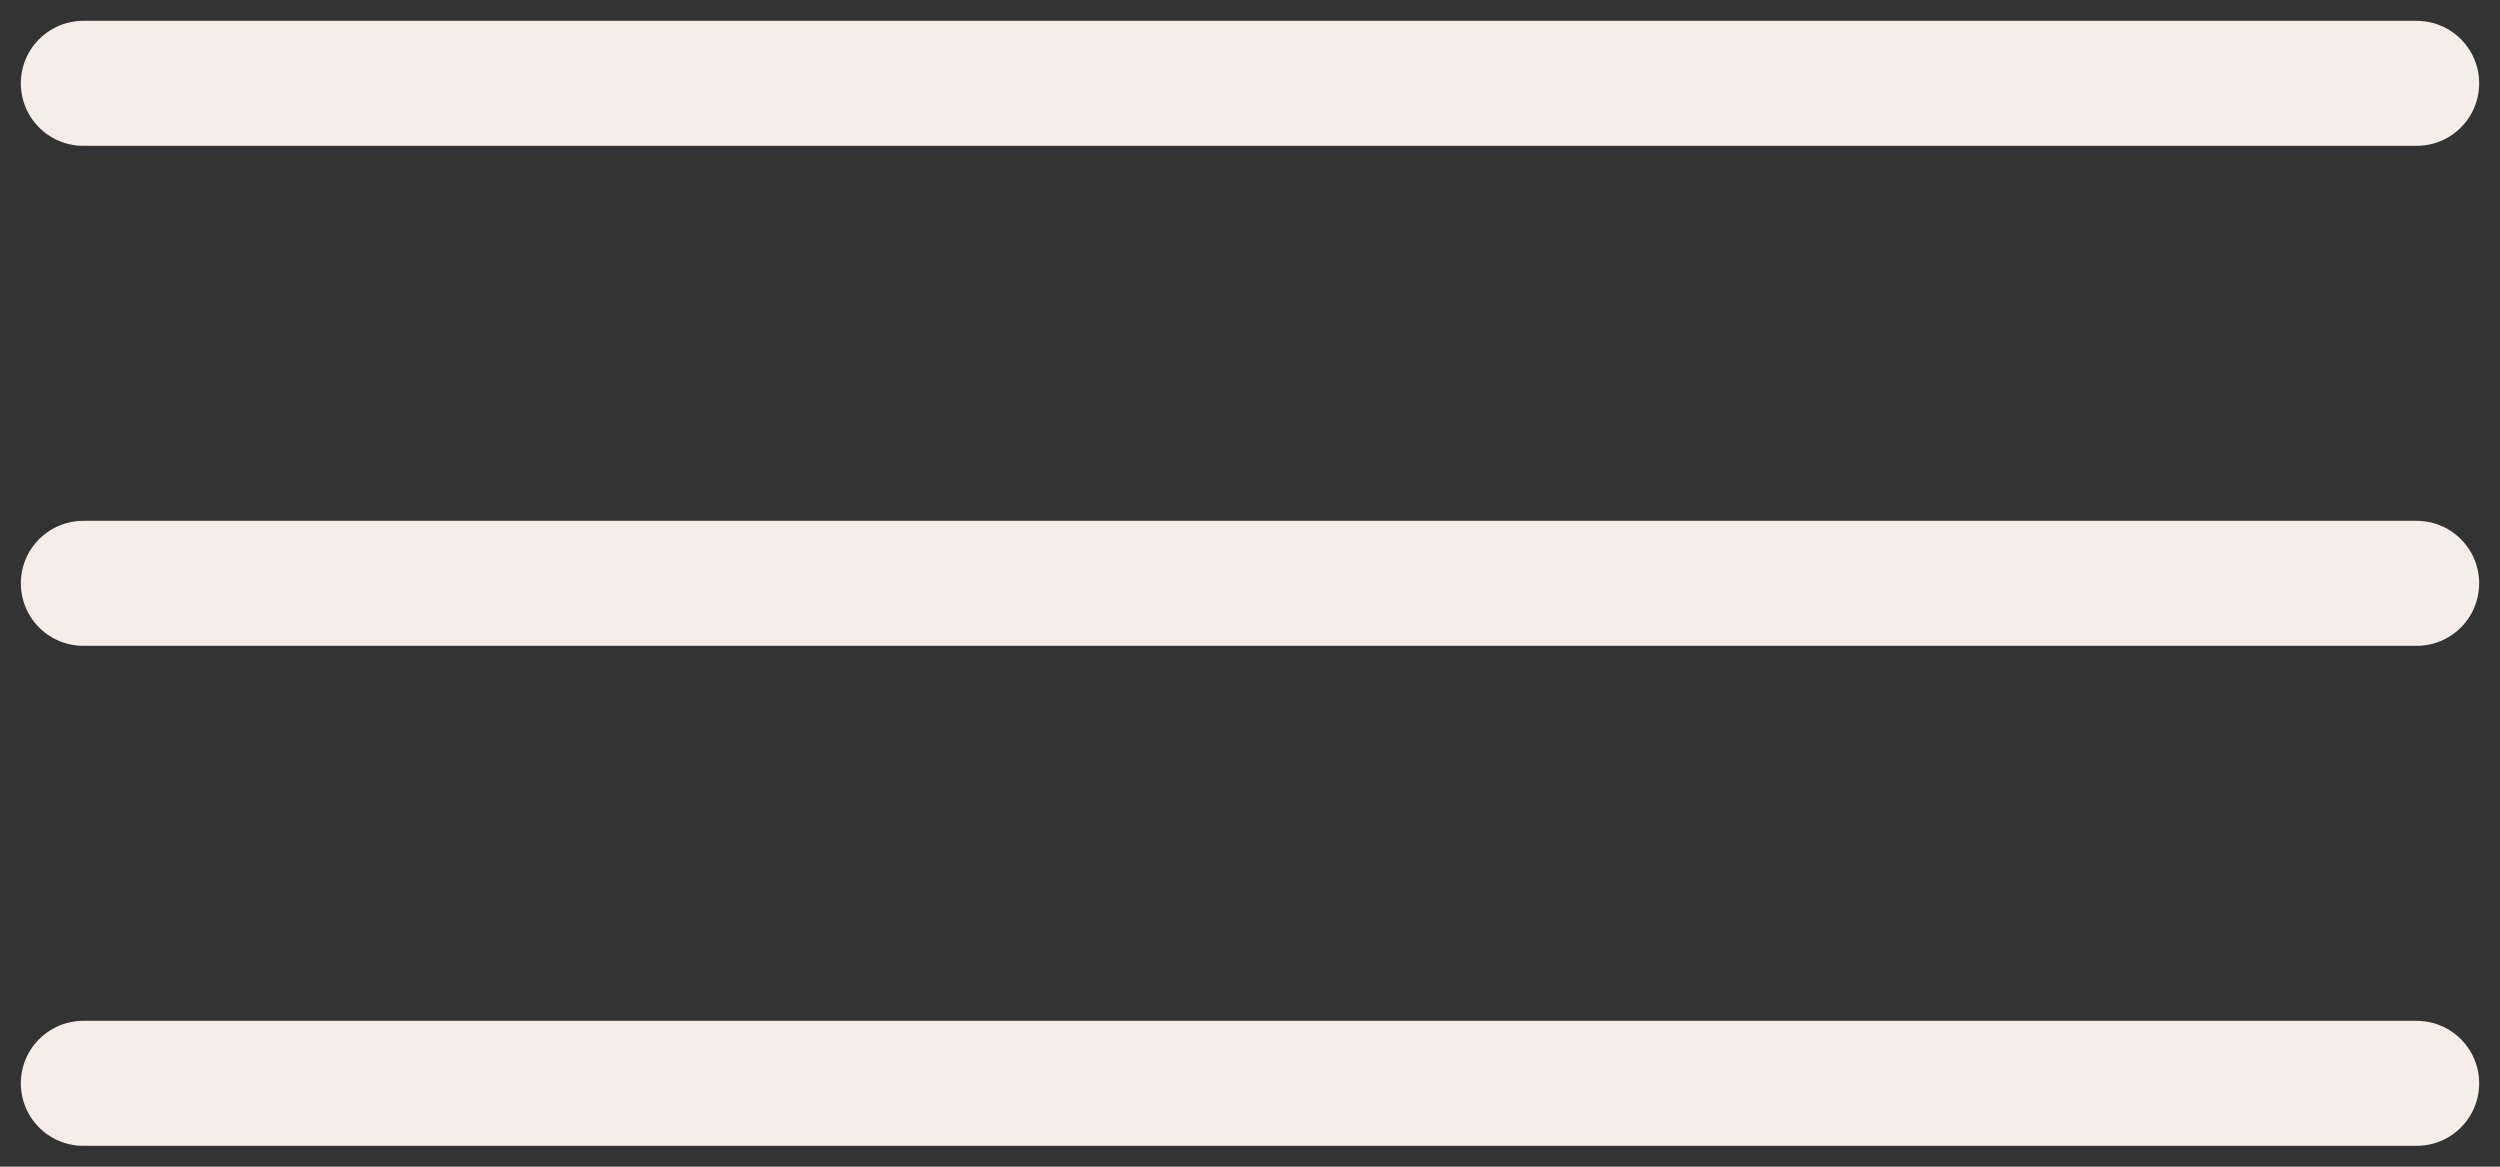 <?xml version="1.0" encoding="UTF-8"?> <svg xmlns="http://www.w3.org/2000/svg" width="60" height="28" viewBox="0 0 60 28" fill="none"><rect x="0" y="0" width="60" height="28" fill="#333333" stroke="none"/><path d="M2 2H58M2 14H58M2 26H58" stroke="#F5EDE9" stroke-width="3" stroke-linecap="round"></path></svg> 